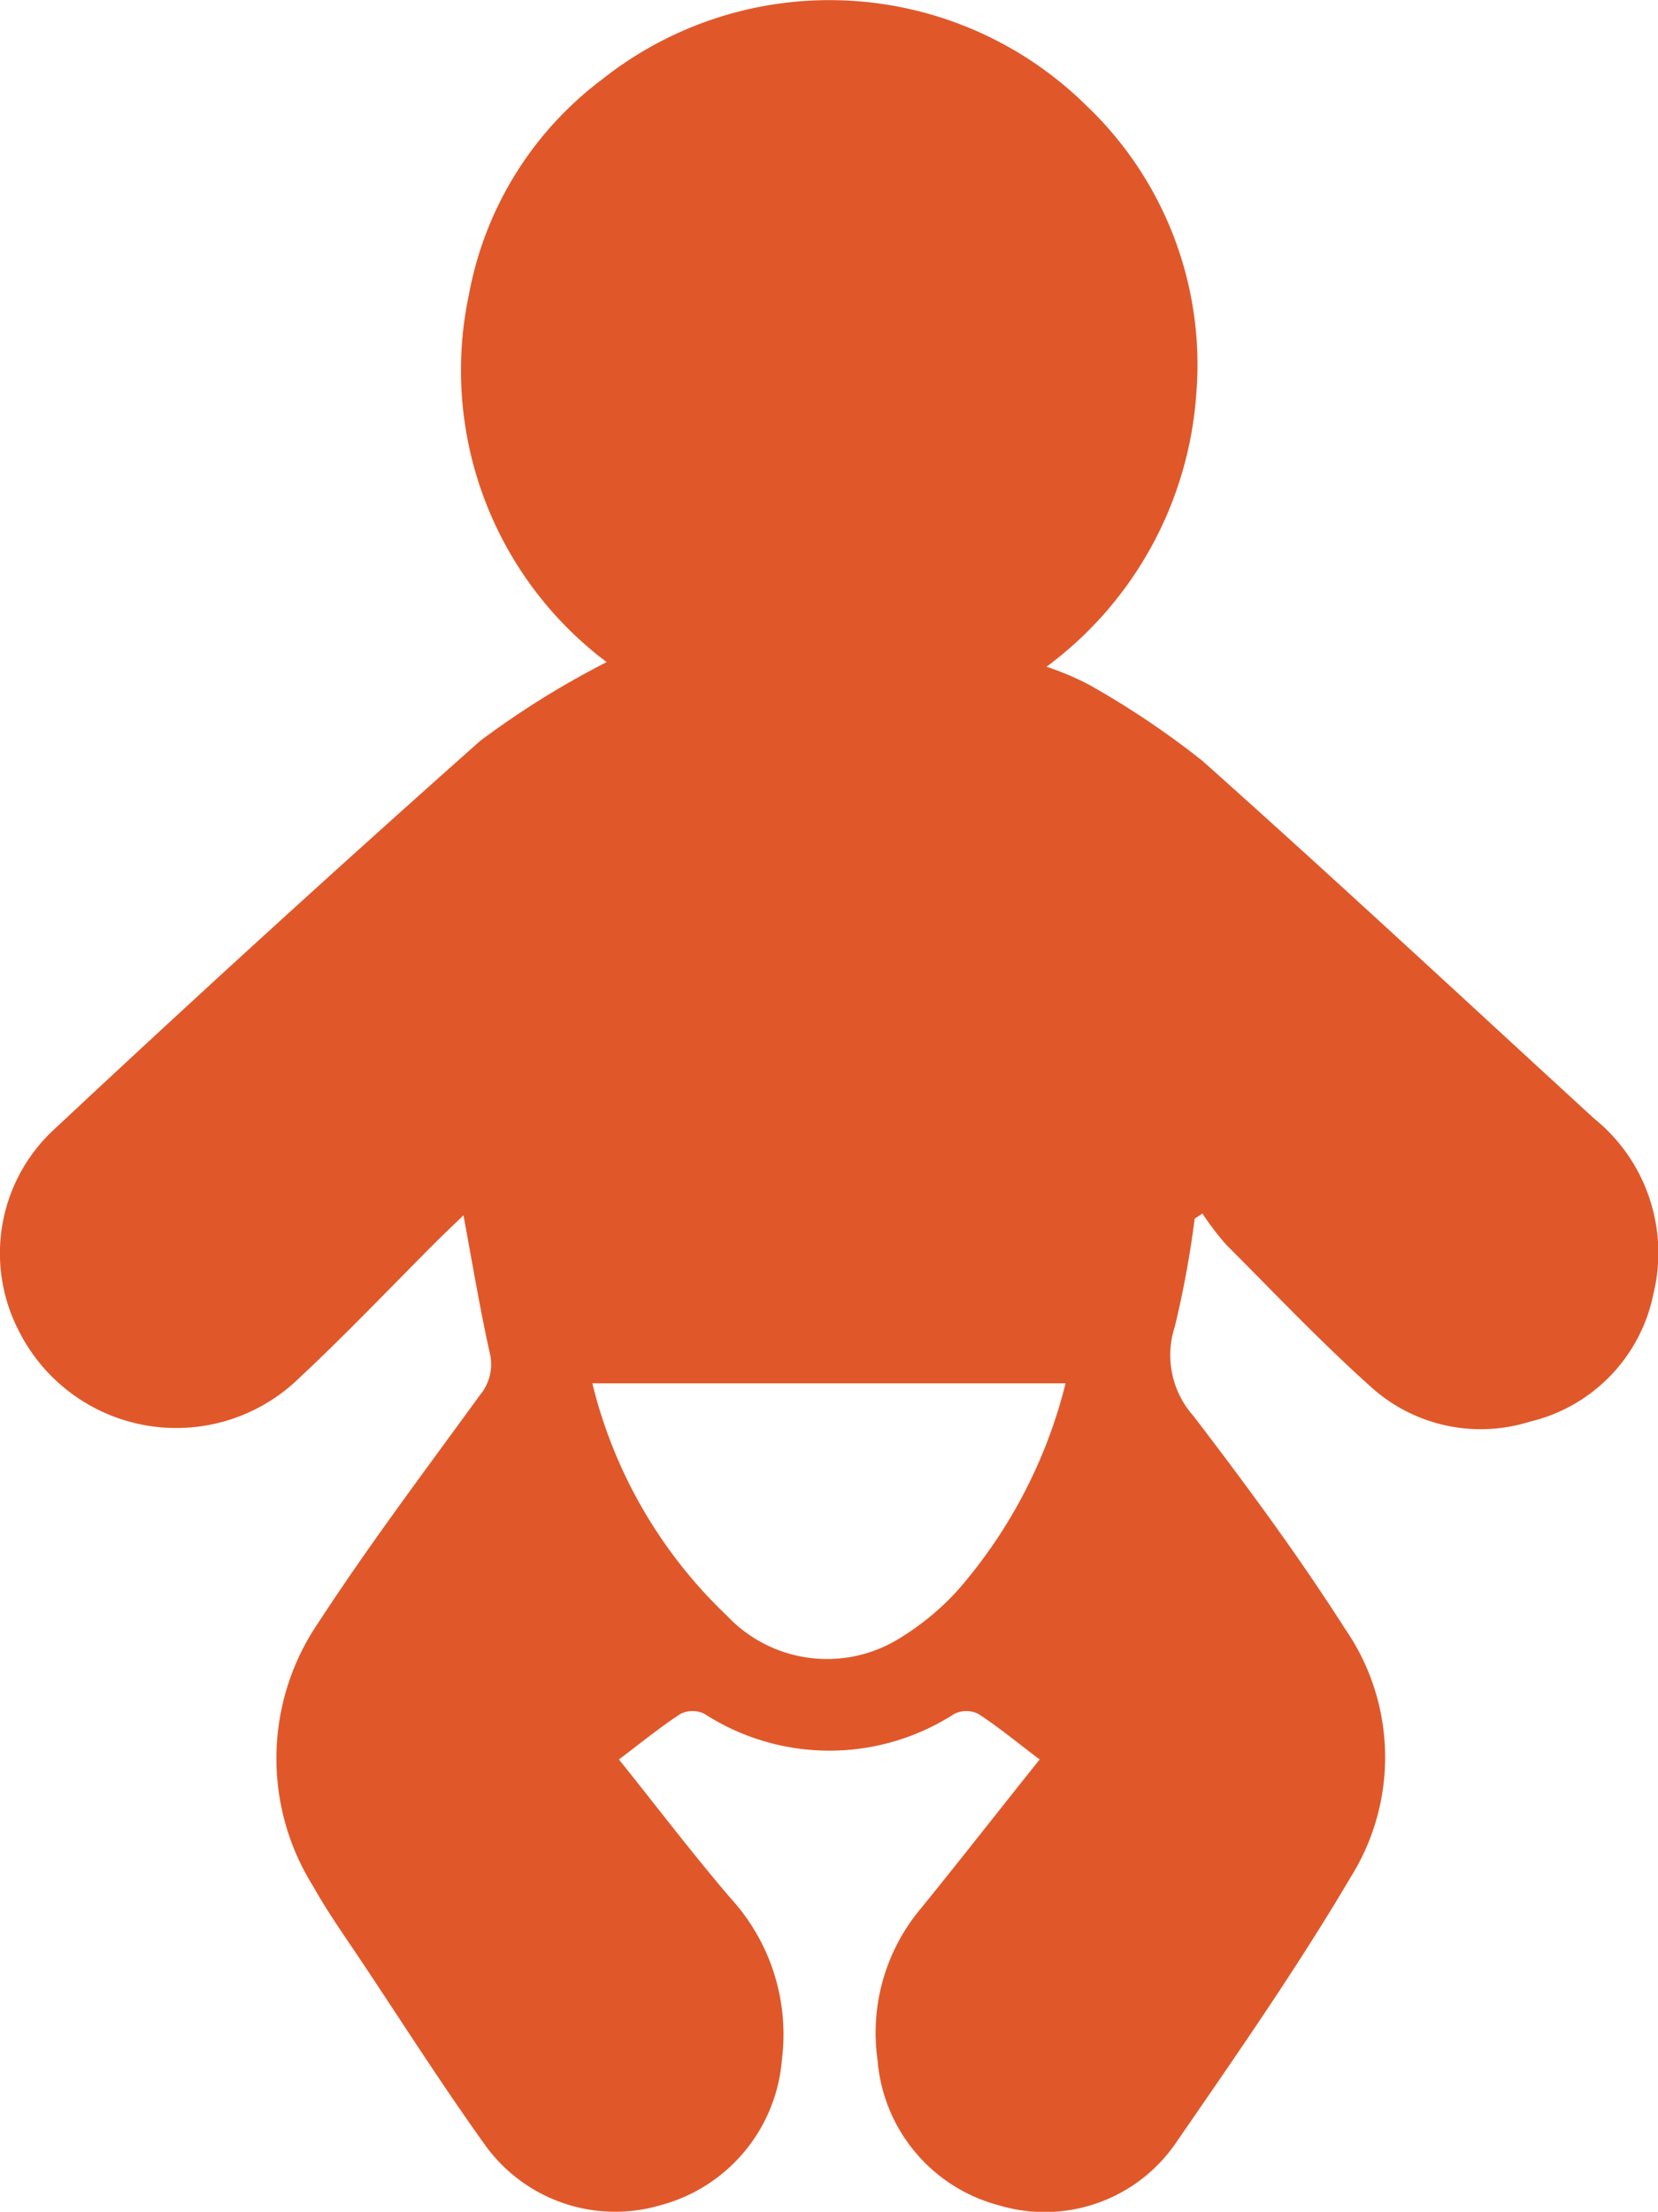 <svg xmlns="http://www.w3.org/2000/svg" width="24.663" height="32.888" viewBox="0 0 24.663 32.888">
  <path id="Path_8037" data-name="Path 8037" d="M-251.83-94.094c-.326-.246-.608-.48-.914-.679a.406.406,0,0,0-.354,0,3.429,3.429,0,0,1-3.719,0,.406.406,0,0,0-.354,0c-.306.2-.589.431-.917.679.562.7,1.093,1.4,1.662,2.064a3,3,0,0,1,.762,2.4,2.441,2.441,0,0,1-1.807,2.164,2.385,2.385,0,0,1-2.629-.924c-.612-.855-1.178-1.742-1.761-2.617-.264-.4-.543-.786-.775-1.2a3.579,3.579,0,0,1,.079-3.925c.754-1.157,1.588-2.261,2.4-3.379a.712.712,0,0,0,.145-.637c-.145-.653-.254-1.313-.389-2.037-.145.14-.264.252-.38.367-.684.682-1.349,1.386-2.055,2.044a2.621,2.621,0,0,1-4.186-.707,2.507,2.507,0,0,1,.552-3q3.121-2.92,6.318-5.759a13.062,13.062,0,0,1,1.881-1.171,5.426,5.426,0,0,1-2.048-5.468,5.17,5.17,0,0,1,1.985-3.2,5.441,5.441,0,0,1,7.2.394A5.314,5.314,0,0,1-249.5-114.4a5.528,5.528,0,0,1-2.228,4.058,4.167,4.167,0,0,1,.619.26,12.746,12.746,0,0,1,1.7,1.139c1.963,1.75,3.888,3.541,5.827,5.319a2.568,2.568,0,0,1,.882,2.607,2.451,2.451,0,0,1-1.839,1.9,2.434,2.434,0,0,1-2.369-.522c-.746-.669-1.438-1.4-2.146-2.108a4.256,4.256,0,0,1-.355-.465l-.115.077a14.908,14.908,0,0,1-.294,1.6,1.361,1.361,0,0,0,.277,1.335c.787,1.029,1.559,2.075,2.256,3.166a3.358,3.358,0,0,1,.081,3.691c-.8,1.355-1.706,2.654-2.6,3.951a2.365,2.365,0,0,1-2.626.929,2.433,2.433,0,0,1-1.811-2.16,2.875,2.875,0,0,1,.646-2.258C-253.011-92.6-252.441-93.33-251.83-94.094Zm-6.654-5.594a7.072,7.072,0,0,0,2,3.454,2.045,2.045,0,0,0,2.531.362,3.949,3.949,0,0,0,.9-.733,7.39,7.39,0,0,0,1.609-3.083Z" transform="translate(267.295 120.256)" fill="#e0582a"/>
</svg>
